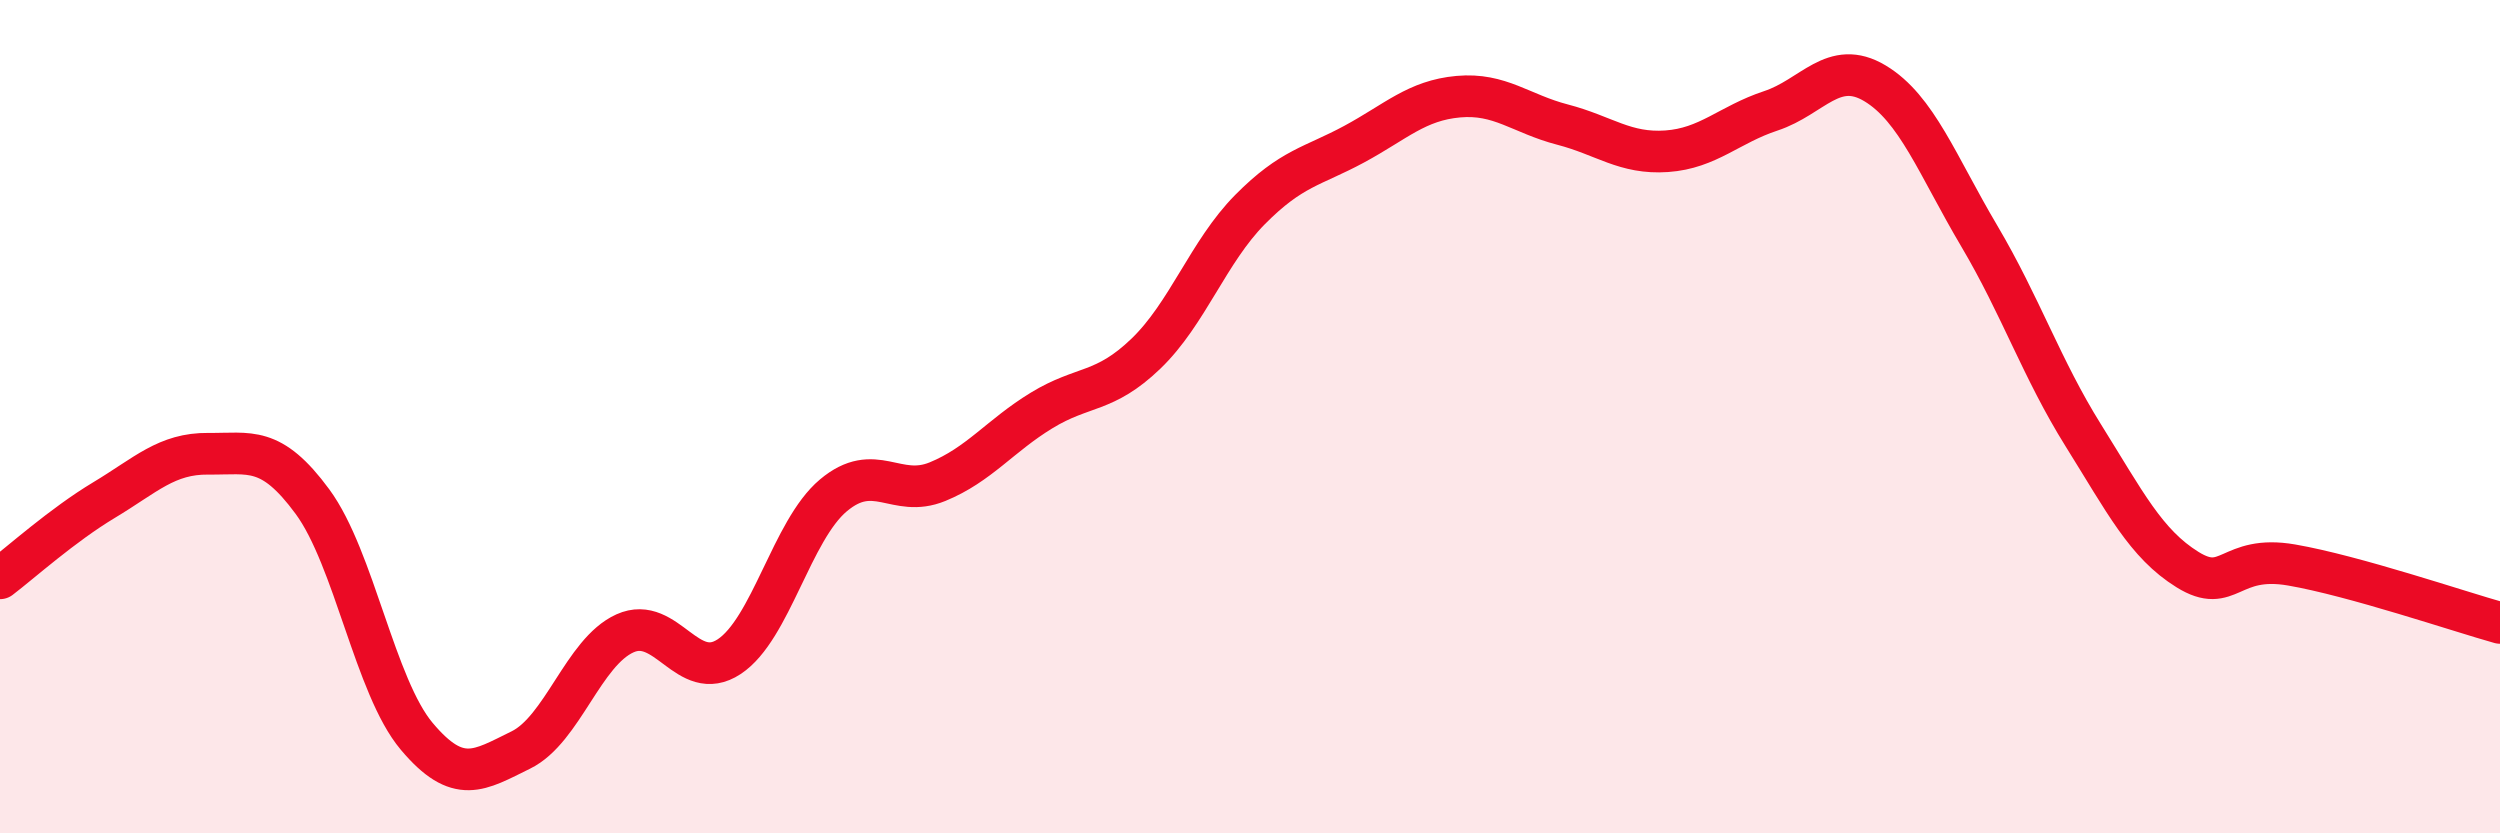 
    <svg width="60" height="20" viewBox="0 0 60 20" xmlns="http://www.w3.org/2000/svg">
      <path
        d="M 0,13.88 C 0.5,13.5 1.5,12.6 2.5,12 C 3.5,11.4 4,10.88 5,10.89 C 6,10.9 6.5,10.68 7.5,12.04 C 8.5,13.4 9,16.48 10,17.67 C 11,18.86 11.5,18.49 12.5,18 C 13.5,17.51 14,15.65 15,15.2 C 16,14.75 16.5,16.42 17.5,15.76 C 18.5,15.1 19,12.73 20,11.89 C 21,11.05 21.5,11.97 22.5,11.56 C 23.5,11.15 24,10.46 25,9.85 C 26,9.24 26.5,9.45 27.5,8.49 C 28.5,7.53 29,6.04 30,5.03 C 31,4.02 31.5,4 32.5,3.46 C 33.5,2.92 34,2.41 35,2.32 C 36,2.23 36.5,2.73 37.5,2.99 C 38.5,3.25 39,3.7 40,3.63 C 41,3.56 41.5,2.99 42.5,2.66 C 43.5,2.33 44,1.4 45,2 C 46,2.6 46.5,3.97 47.5,5.66 C 48.5,7.35 49,8.85 50,10.45 C 51,12.05 51.5,13.05 52.5,13.67 C 53.5,14.29 53.5,13.3 55,13.56 C 56.5,13.82 59,14.67 60,14.95L60 20L0 20Z"
        fill="#EB0A25"
        opacity="0.1"
        stroke-linecap="round"
        stroke-linejoin="round"
      />
      <path
        d="M 0,13.88 C 0.5,13.5 1.5,12.6 2.5,12 C 3.5,11.4 4,10.88 5,10.89 C 6,10.9 6.5,10.68 7.5,12.04 C 8.5,13.4 9,16.48 10,17.67 C 11,18.86 11.5,18.49 12.5,18 C 13.5,17.51 14,15.65 15,15.2 C 16,14.75 16.5,16.42 17.5,15.76 C 18.5,15.1 19,12.73 20,11.89 C 21,11.05 21.5,11.97 22.5,11.56 C 23.5,11.15 24,10.46 25,9.85 C 26,9.24 26.5,9.45 27.5,8.49 C 28.5,7.53 29,6.04 30,5.03 C 31,4.02 31.5,4 32.5,3.46 C 33.5,2.92 34,2.41 35,2.32 C 36,2.23 36.5,2.73 37.5,2.99 C 38.5,3.25 39,3.7 40,3.63 C 41,3.56 41.5,2.99 42.5,2.66 C 43.5,2.33 44,1.4 45,2 C 46,2.6 46.5,3.97 47.5,5.66 C 48.5,7.35 49,8.85 50,10.45 C 51,12.05 51.5,13.05 52.5,13.67 C 53.5,14.29 53.5,13.3 55,13.56 C 56.5,13.82 59,14.67 60,14.95"
        stroke="#EB0A25"
        stroke-width="1"
        fill="none"
        stroke-linecap="round"
        stroke-linejoin="round"
      />
    </svg>
  